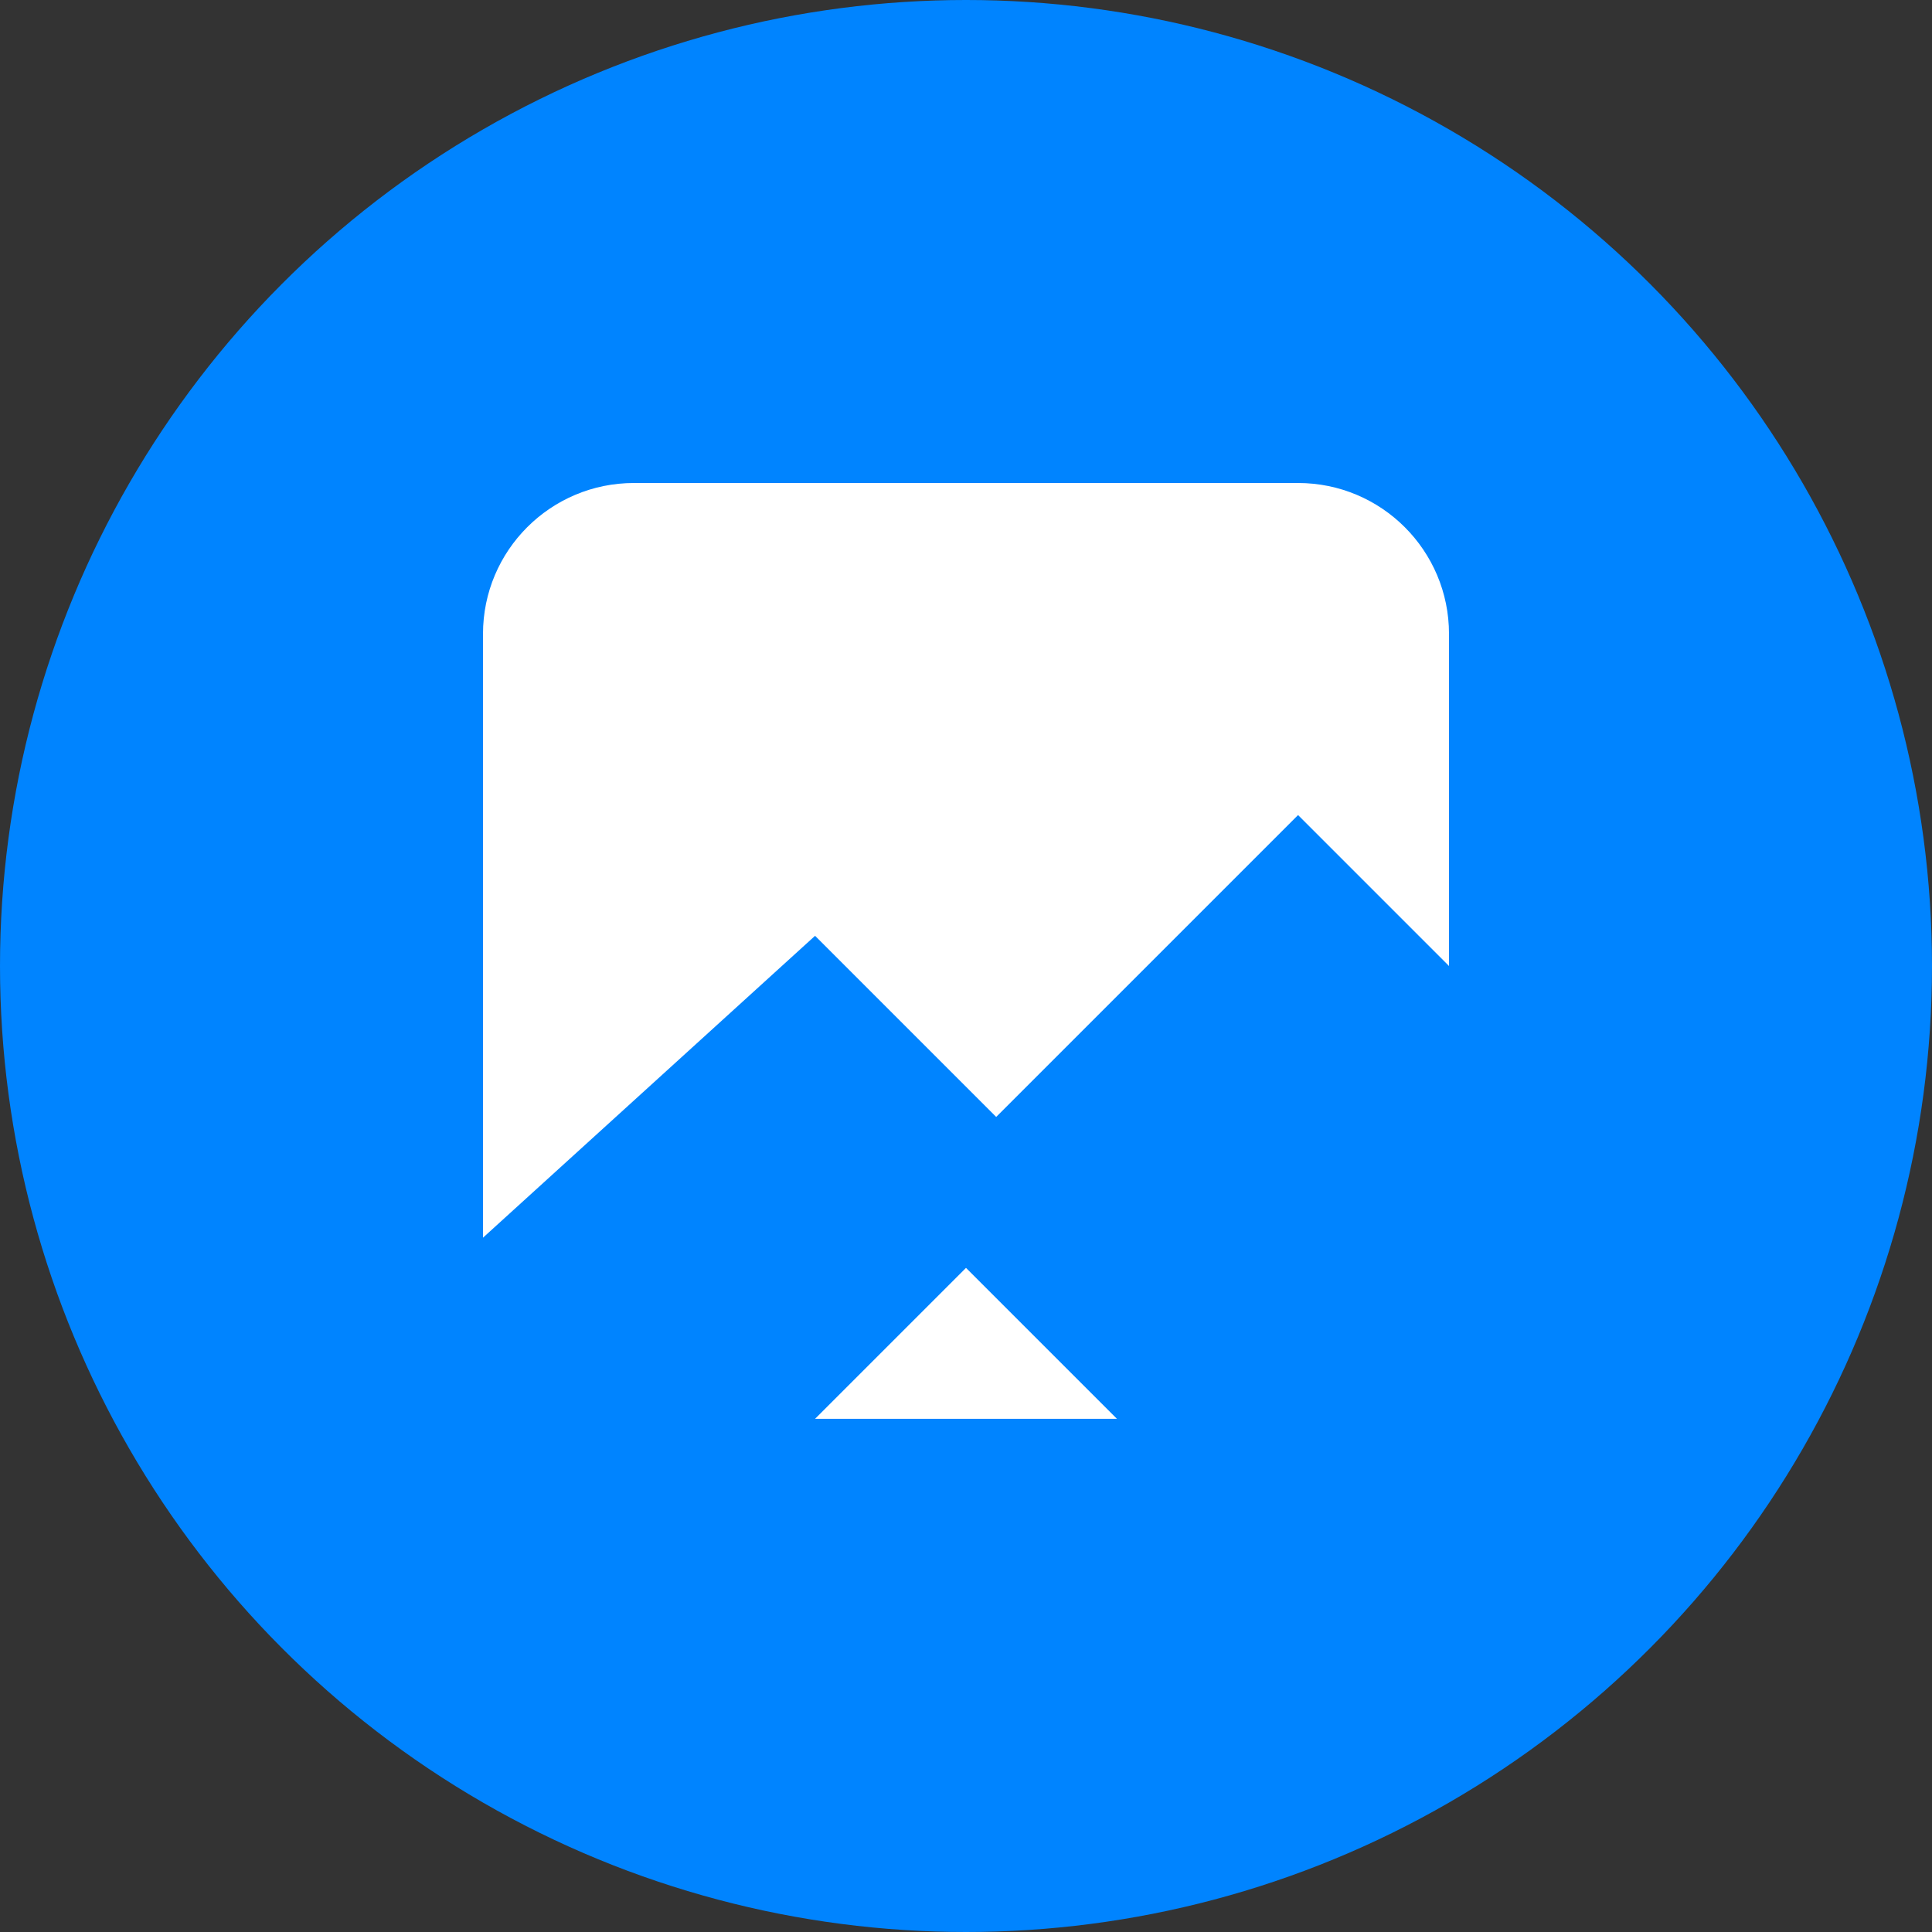 <svg width="32" height="32" viewBox="0 0 32 32" fill="none" xmlns="http://www.w3.org/2000/svg">
  <rect x="0" y="0" width="32" height="32" fill="#333333" stroke="none"/>
  <circle cx="16" cy="16" r="16" fill="#0084FF"/>
  <path d="M8 20.5L13.5 15.5L16.5 18.5L21.5 13.5L24 16V10.5C24 9.119 22.881 8 21.5 8H10.5C9.119 8 8 9.119 8 10.5V20.5Z" fill="white"/>
  <path d="M13.5 23.5L16 21L18.5 23.5H13.5Z" fill="white"/>
</svg> 